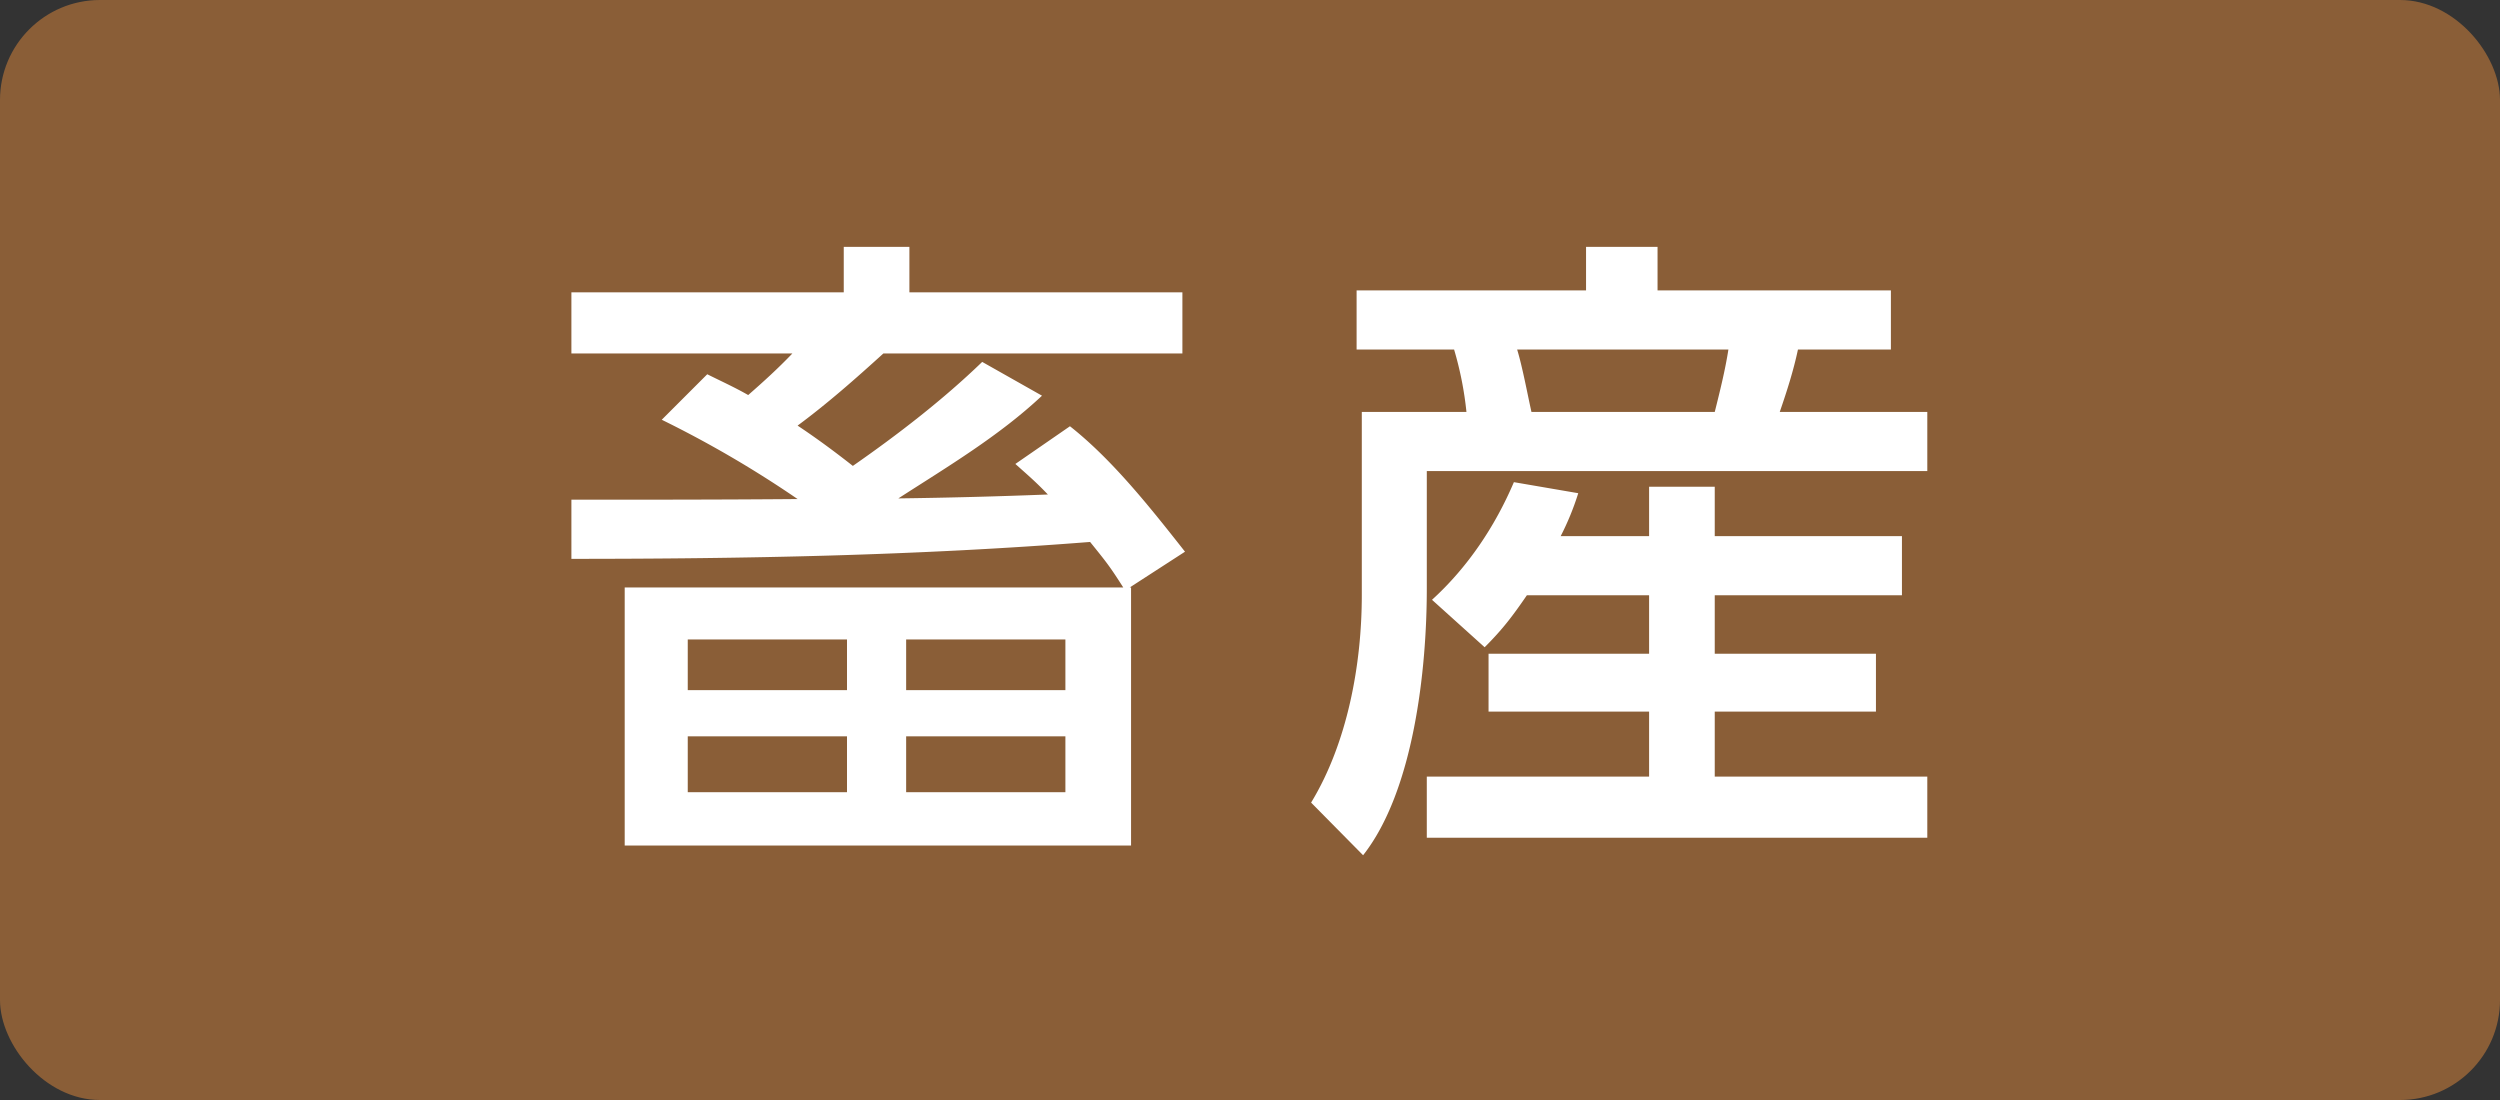 <svg xmlns="http://www.w3.org/2000/svg" width="50" height="22" fill="none"><rect width="100%" height="100%" fill="#333333" stroke="none"/><rect width="50" height="22" fill="#8A5E37" rx="2"/><path fill="#fff" d="M17.057 9.318c.897-.624 1.807-1.326 2.587-2.08l1.196.676c-.858.806-1.885 1.417-2.873 2.054 1.001-.013 1.989-.039 2.99-.078-.234-.247-.403-.39-.65-.611l1.092-.754c.858.676 1.625 1.651 2.301 2.509l-1.105.715h.026v5.161H12.494v-5.161h9.971c-.273-.429-.338-.507-.663-.91-3.458.273-6.916.338-10.374.338V9.994c1.508 0 3.016 0 4.524-.013a21.792 21.792 0 0 0-2.717-1.586l.91-.91c.286.143.546.26.819.416.312-.273.598-.533.884-.832h-4.42V5.847h5.447v-.91h1.313v.91h5.46v1.222h-5.98c-.559.507-1.118 1.001-1.716 1.443.39.26.741.52 1.105.806Zm-.117 3.471h-3.185v1.014h3.185v-1.014Zm4.368 0h-3.185v1.014h3.185v-1.014Zm-4.368 1.937h-3.185v1.118h3.185v-1.118Zm4.368 0h-3.185v1.118h3.185v-1.118Zm9.23-2.821c-.286.416-.481.676-.845 1.04l-1.053-.949c.715-.65 1.261-1.469 1.638-2.353l1.287.221a5.41 5.41 0 0 1-.351.858h1.768v-.988h1.313v.988h3.744v1.183h-3.744v1.17h3.224v1.157h-3.224v1.3h4.251v1.222h-10.01v-1.222h4.446v-1.3h-3.211v-1.157h3.211v-1.17h-2.444Zm-3.406-6.097h4.589v-.871h1.43v.871h4.667v1.183h-1.859c-.091.429-.221.832-.364 1.248h2.951v1.183h-10.01v2.353c0 1.612-.26 4.043-1.274 5.33l-1.04-1.053c.728-1.196 1.014-2.769 1.014-4.147V8.239h2.093a6.84 6.84 0 0 0-.247-1.248h-1.95V5.808Zm7.436 1.183h-4.225c.104.338.208.897.286 1.248h3.666c.104-.416.208-.832.273-1.248Z"/></svg>